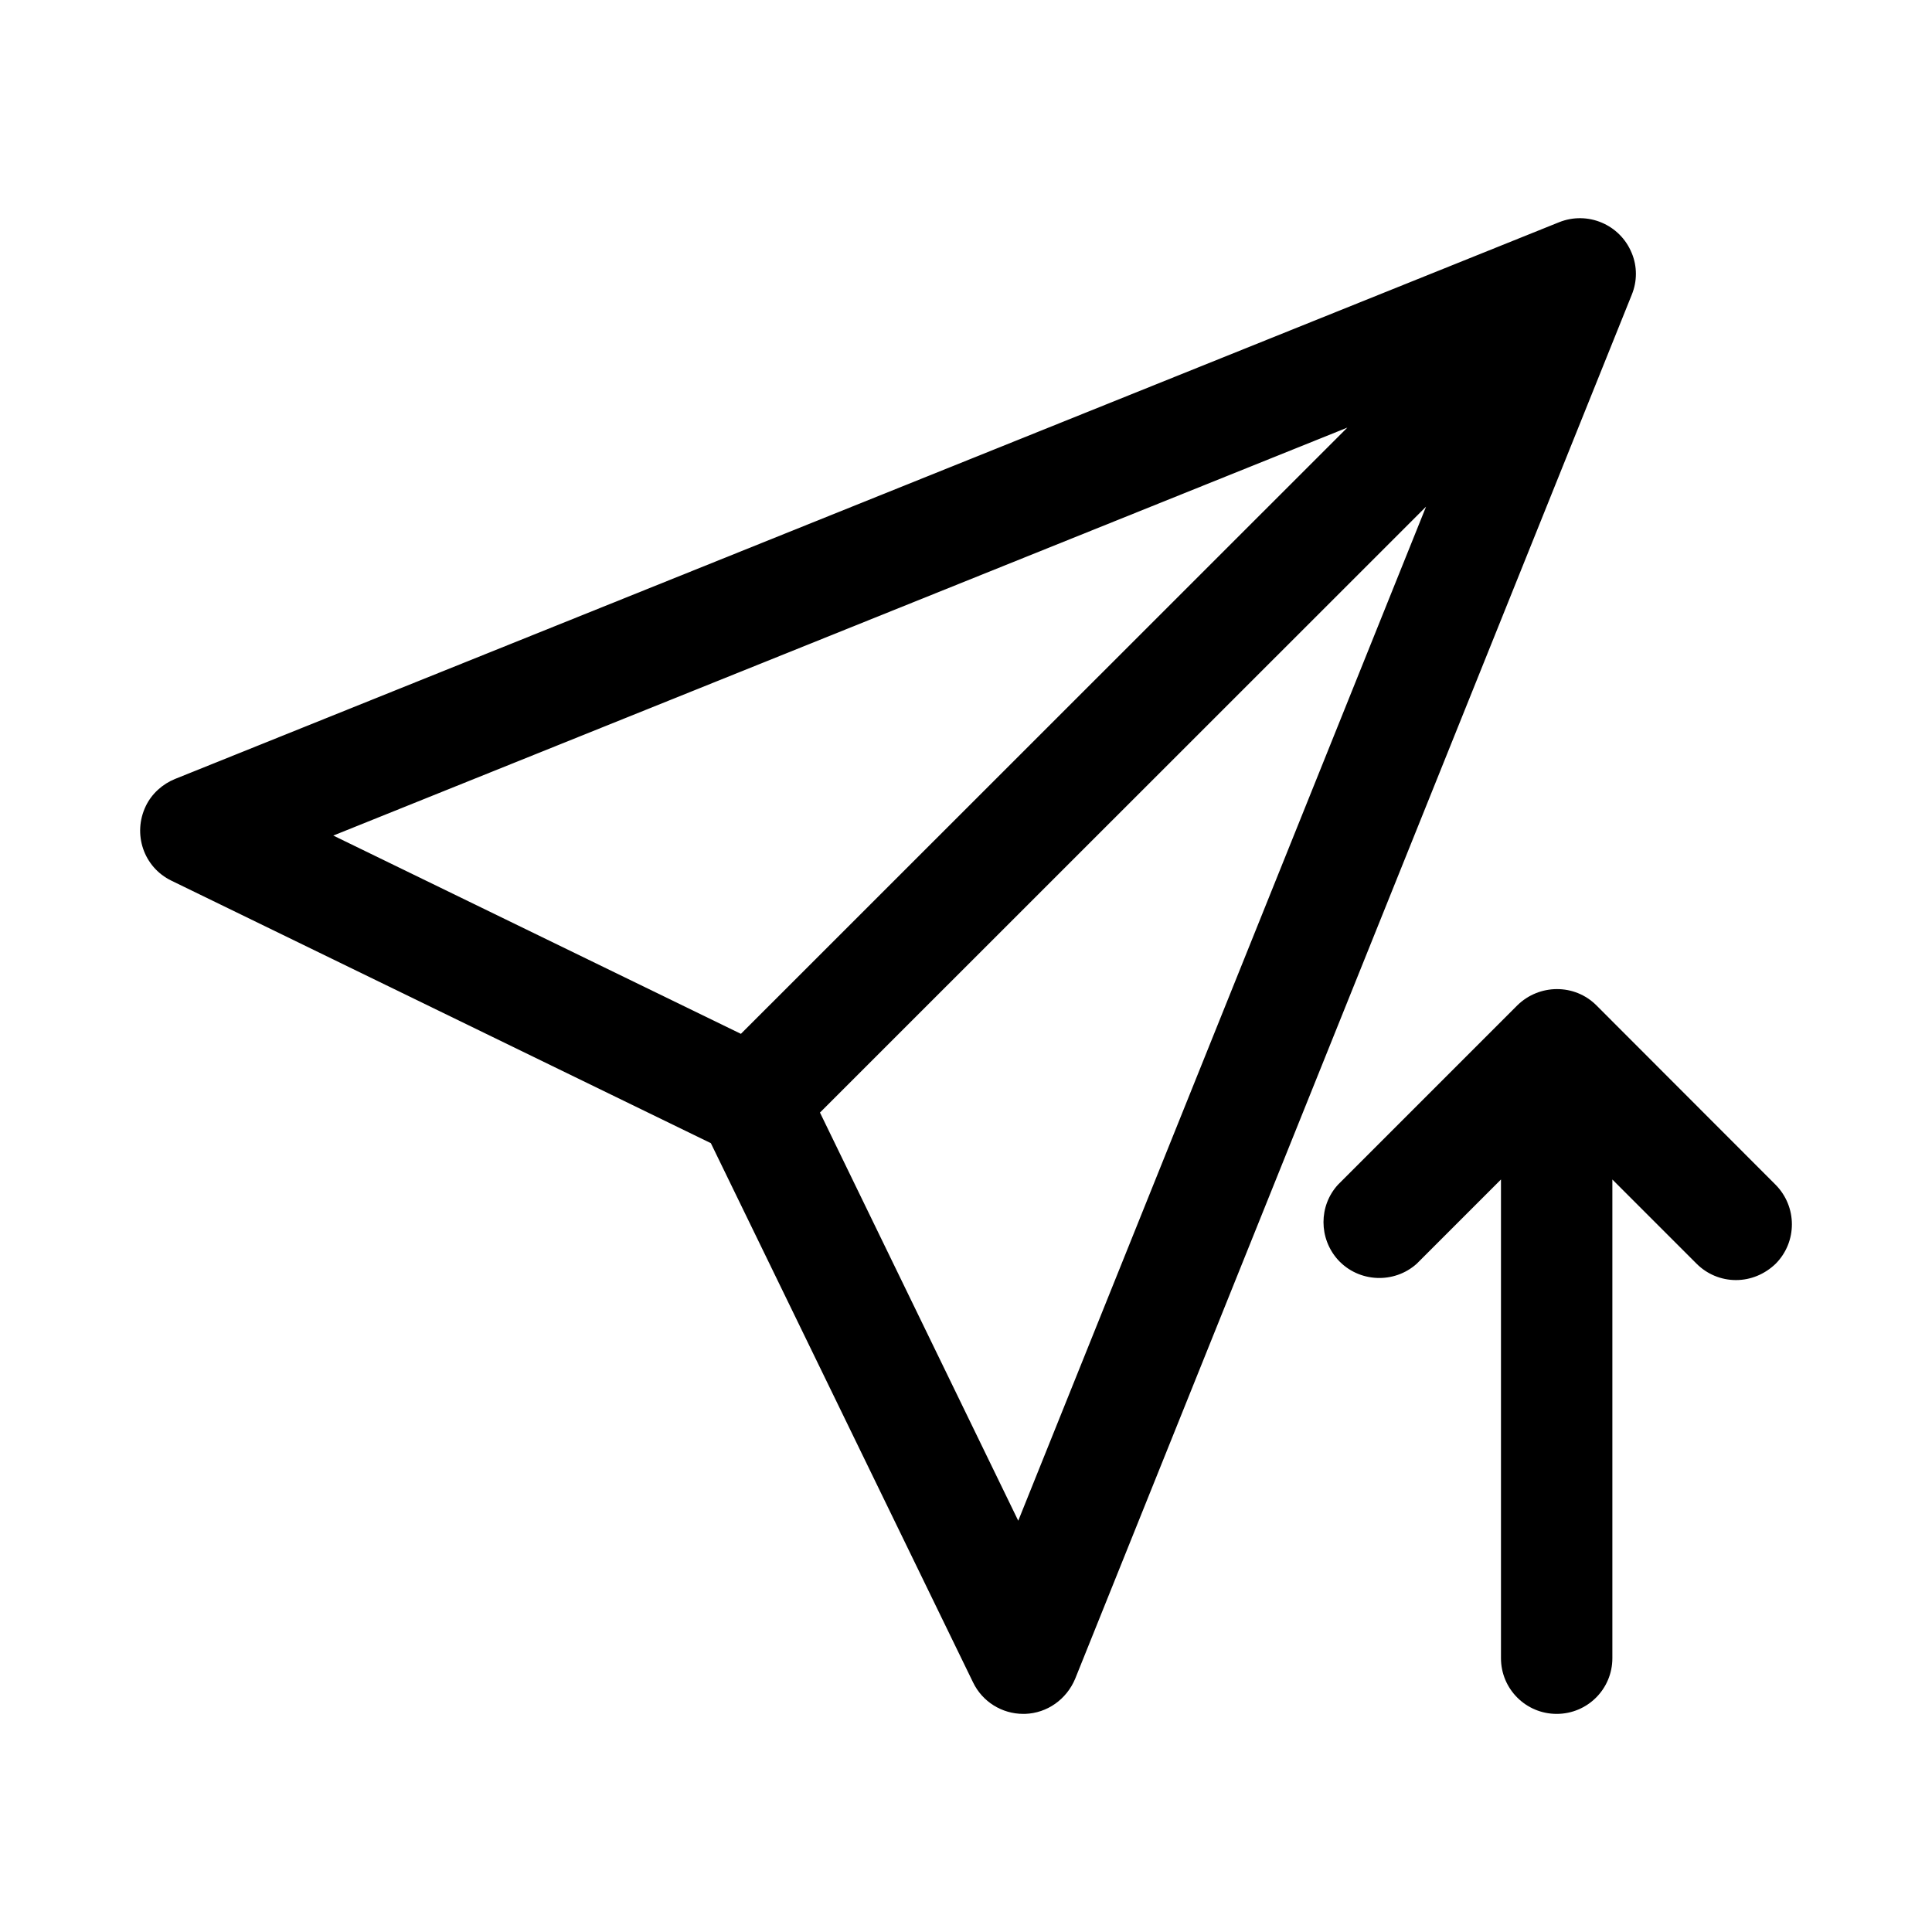 <?xml version="1.0" encoding="UTF-8"?>
<!-- Uploaded to: SVG Repo, www.svgrepo.com, Generator: SVG Repo Mixer Tools -->
<svg fill="#000000" width="800px" height="800px" version="1.1" viewBox="144 144 512 512" xmlns="http://www.w3.org/2000/svg">
 <g>
  <path d="m614.52 457.94-47.457-47.512c-5.793-5.793-15.164-5.691-20.957 0l-47.512 47.512c-5.141 5.594-5.141 14.258 0 19.949 5.492 5.996 14.863 6.398 20.859 1.008l22.32-22.32v126.86c0 8.16 6.602 14.762 14.762 14.762s14.758-6.598 14.758-14.758v-126.86l22.32 22.32c2.769 2.769 6.5 4.332 10.43 4.332 3.93 0 7.656-1.562 10.531-4.332 5.738-5.797 5.738-15.117-0.055-20.961z"/>
  <path d="m576.43 211.07c-3.074-7.559-11.688-11.234-19.297-8.16l-366.72 147.51c-3.375 1.363-6.195 3.93-7.758 7.156-3.578 7.406-0.605 16.223 6.75 19.801l142.98 69.574 69.477 142.88c2.469 5.141 7.656 8.363 13.301 8.363h0.504c5.894-0.199 10.98-3.879 13.25-9.27l147.52-366.82c1.461-3.574 1.461-7.504 0-11.031zm-75.371 46.25-160.71 160.66-108.02-52.547zm-87.211 289.69-52.547-108.17 160.62-160.57z"/>
 </g>
</svg>